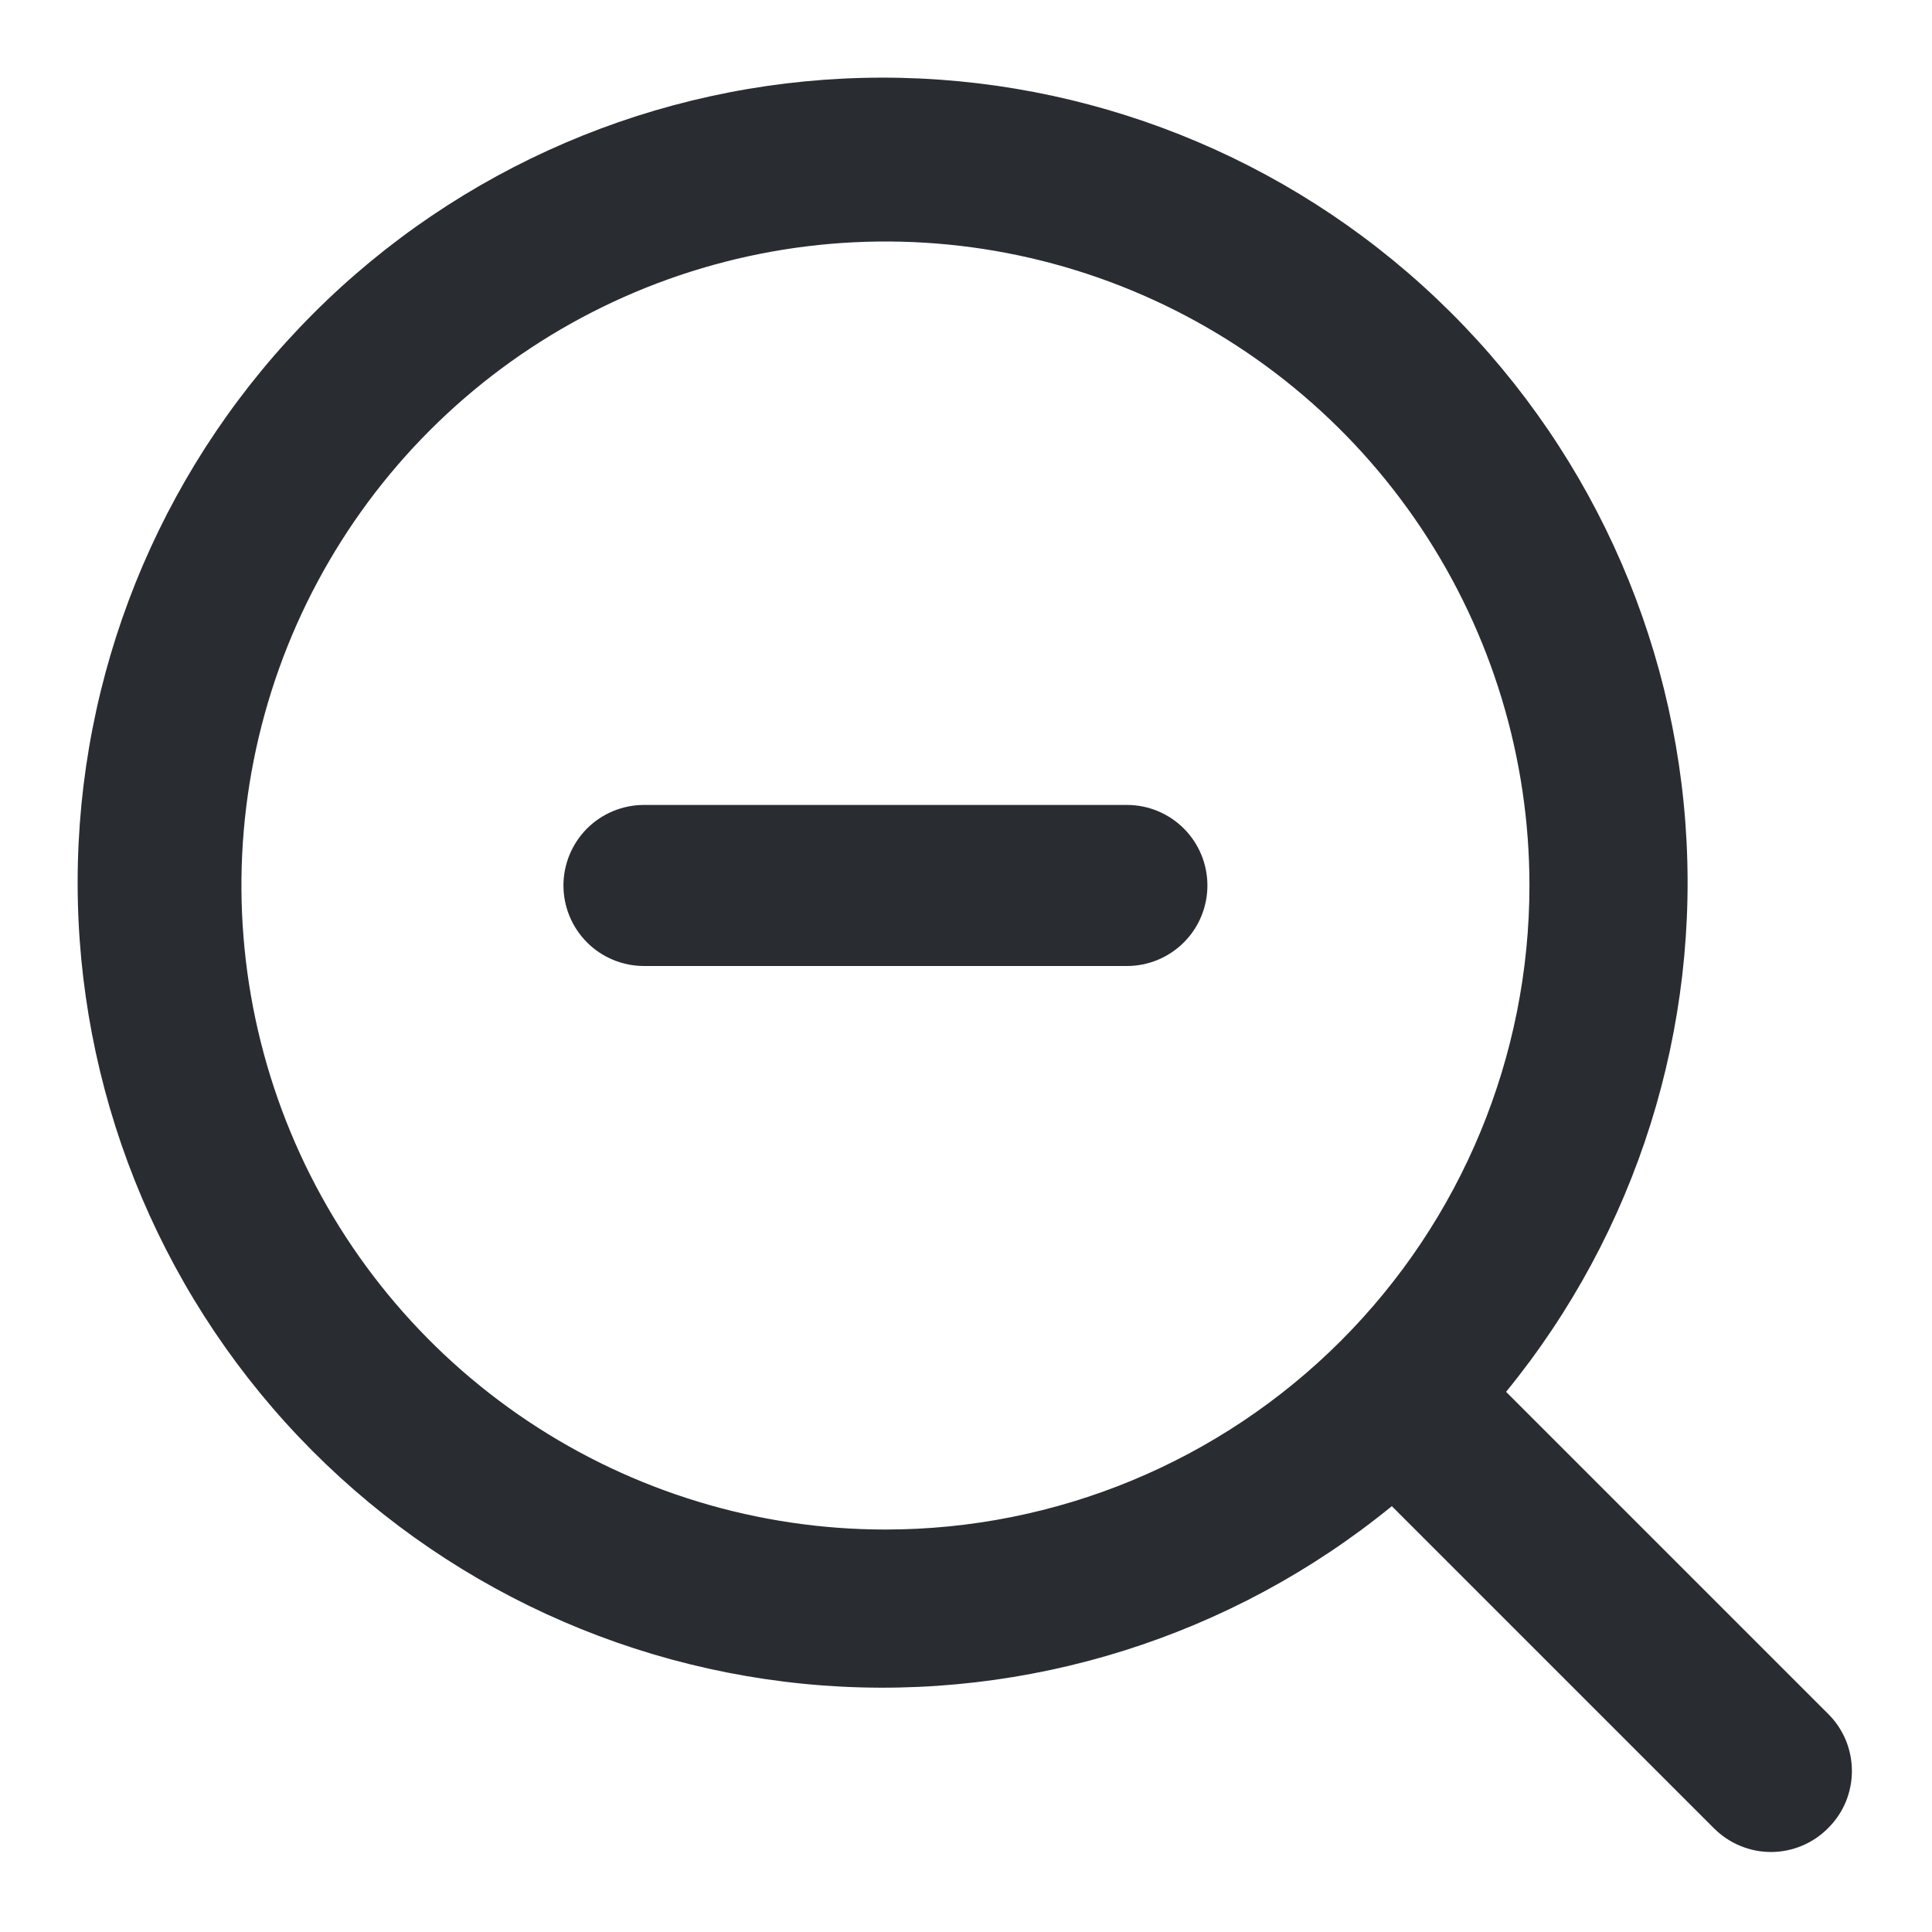 <svg width="23" height="23" viewBox="0 0 22 22" fill="none" xmlns="http://www.w3.org/2000/svg">
<path d="M20.817 19.516L17.15 15.849C18.638 14.028 19.368 11.705 19.191 9.36C19.014 7.015 17.942 4.829 16.198 3.252C14.454 1.675 12.171 0.828 9.82 0.887C7.469 0.946 5.231 1.906 3.569 3.569C1.906 5.232 0.946 7.47 0.887 9.82C0.828 12.171 1.674 14.455 3.251 16.199C4.828 17.943 7.015 19.014 9.36 19.192C11.704 19.369 14.027 18.638 15.849 17.151L19.515 20.817C19.601 20.903 19.702 20.972 19.814 21.018C19.925 21.065 20.045 21.089 20.166 21.089C20.287 21.089 20.407 21.065 20.519 21.018C20.63 20.972 20.732 20.903 20.817 20.817C20.903 20.732 20.971 20.631 21.018 20.519C21.064 20.407 21.088 20.288 21.088 20.167C21.088 20.046 21.064 19.926 21.018 19.814C20.971 19.702 20.903 19.601 20.817 19.516ZM10.083 17.417C8.632 17.417 7.215 16.987 6.009 16.181C4.803 15.375 3.863 14.23 3.308 12.89C2.753 11.55 2.607 10.075 2.89 8.653C3.173 7.23 3.872 5.923 4.897 4.898C5.923 3.872 7.23 3.174 8.652 2.891C10.075 2.608 11.549 2.753 12.889 3.308C14.229 3.863 15.374 4.803 16.18 6.009C16.986 7.215 17.416 8.633 17.416 10.083C17.416 12.028 16.644 13.893 15.268 15.269C13.893 16.644 12.028 17.417 10.083 17.417Z" fill="#292D32"/>
<path d="M12.833 9.166H7.333C7.09 9.166 6.856 9.263 6.684 9.435C6.513 9.607 6.416 9.84 6.416 10.083C6.416 10.326 6.513 10.559 6.684 10.731C6.856 10.903 7.09 11 7.333 11H12.833C13.076 11 13.309 10.903 13.481 10.731C13.653 10.559 13.749 10.326 13.749 10.083C13.749 9.84 13.653 9.607 13.481 9.435C13.309 9.263 13.076 9.166 12.833 9.166Z" fill="#292D32"/>
</svg>

